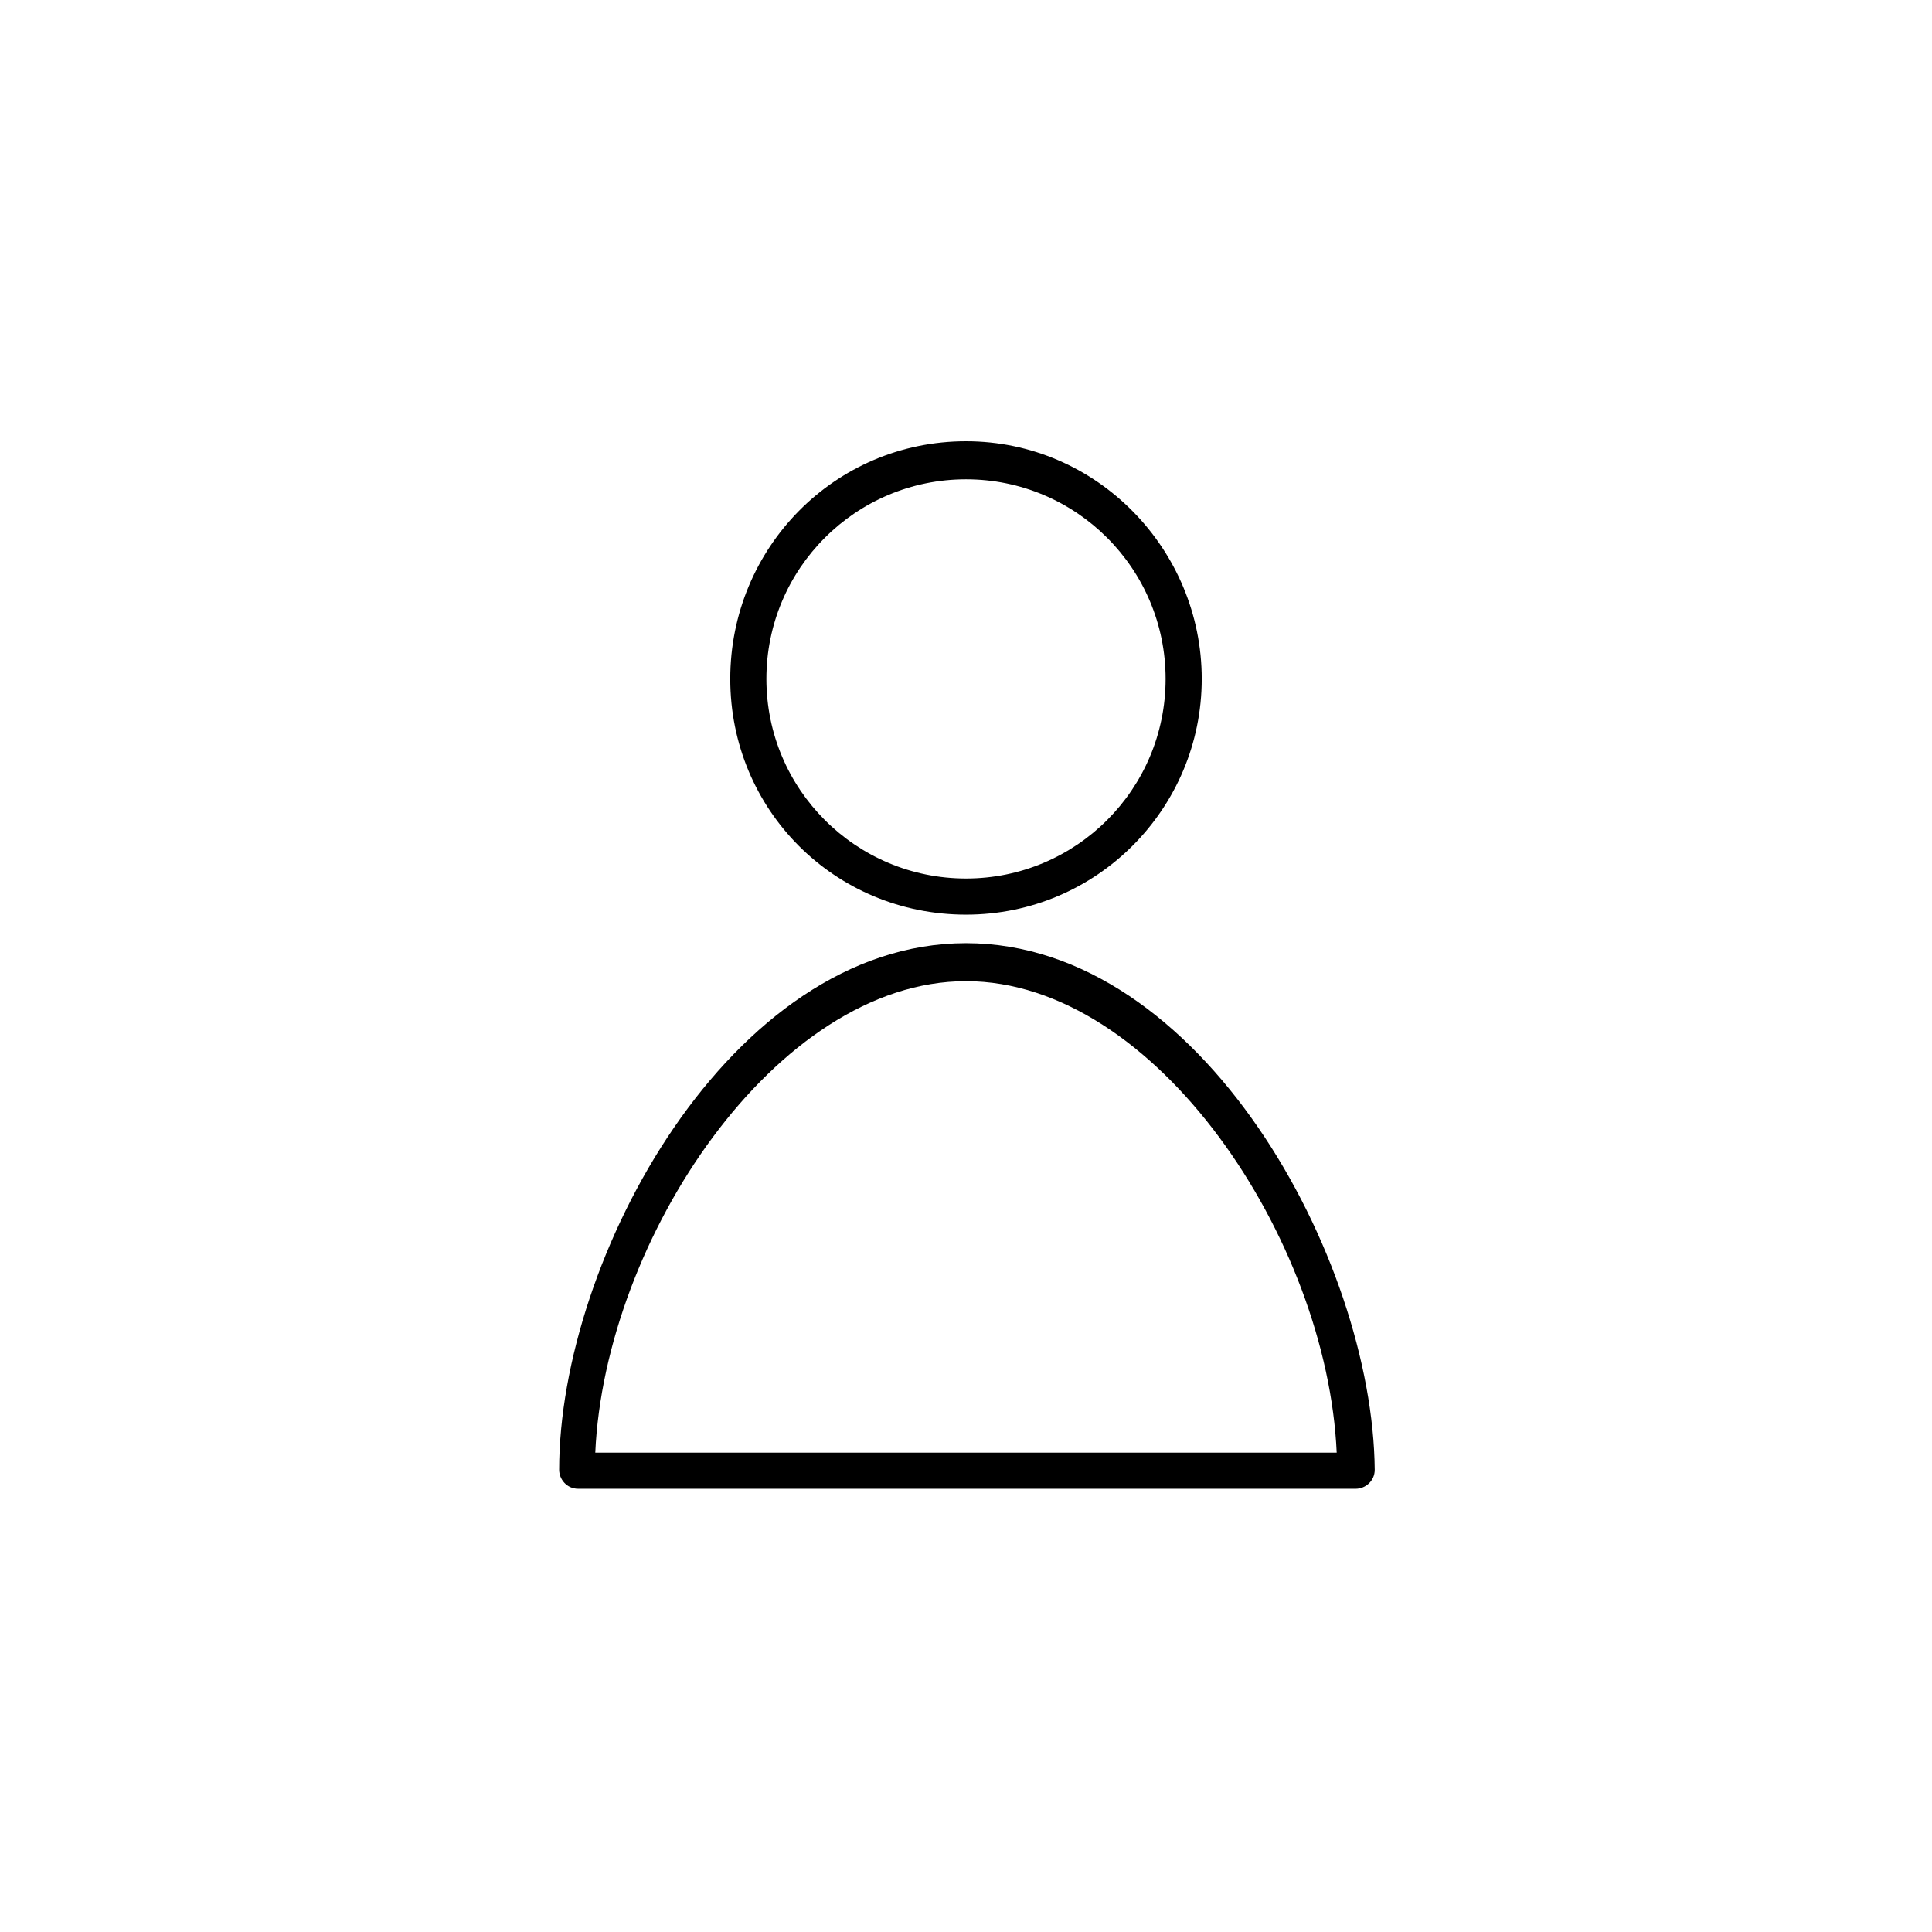 <?xml version="1.0" encoding="UTF-8"?>
<!-- The Best Svg Icon site in the world: iconSvg.co, Visit us! https://iconsvg.co -->
<svg fill="#000000" width="800px" height="800px" version="1.1" viewBox="144 144 512 512" xmlns="http://www.w3.org/2000/svg">
 <g>
  <path d="m400 393.95c-62.473 0-107.82 83.633-107.82 139.55 0 2.519 2.016 5.039 5.039 5.039h206.06c2.519 0 5.039-2.016 5.039-5.039-0.508-55.922-45.848-139.55-108.32-139.55zm-98.246 135.02c2.519-56.426 47.863-124.95 98.246-124.95s95.723 68.52 98.242 124.95z"/>
  <path d="m400 386.39c34.762 0 62.473-28.215 62.473-62.473s-27.711-62.977-62.473-62.977c-34.766 0-62.473 28.215-62.473 62.977 0 34.766 27.707 62.473 62.473 62.473zm0-115.37c29.223 0 52.898 23.68 52.898 52.898 0 29.223-23.68 52.898-52.898 52.898-29.223 0-52.898-23.68-52.898-52.898-0.004-29.219 23.676-52.898 52.898-52.898z"/>
 </g>
</svg>
